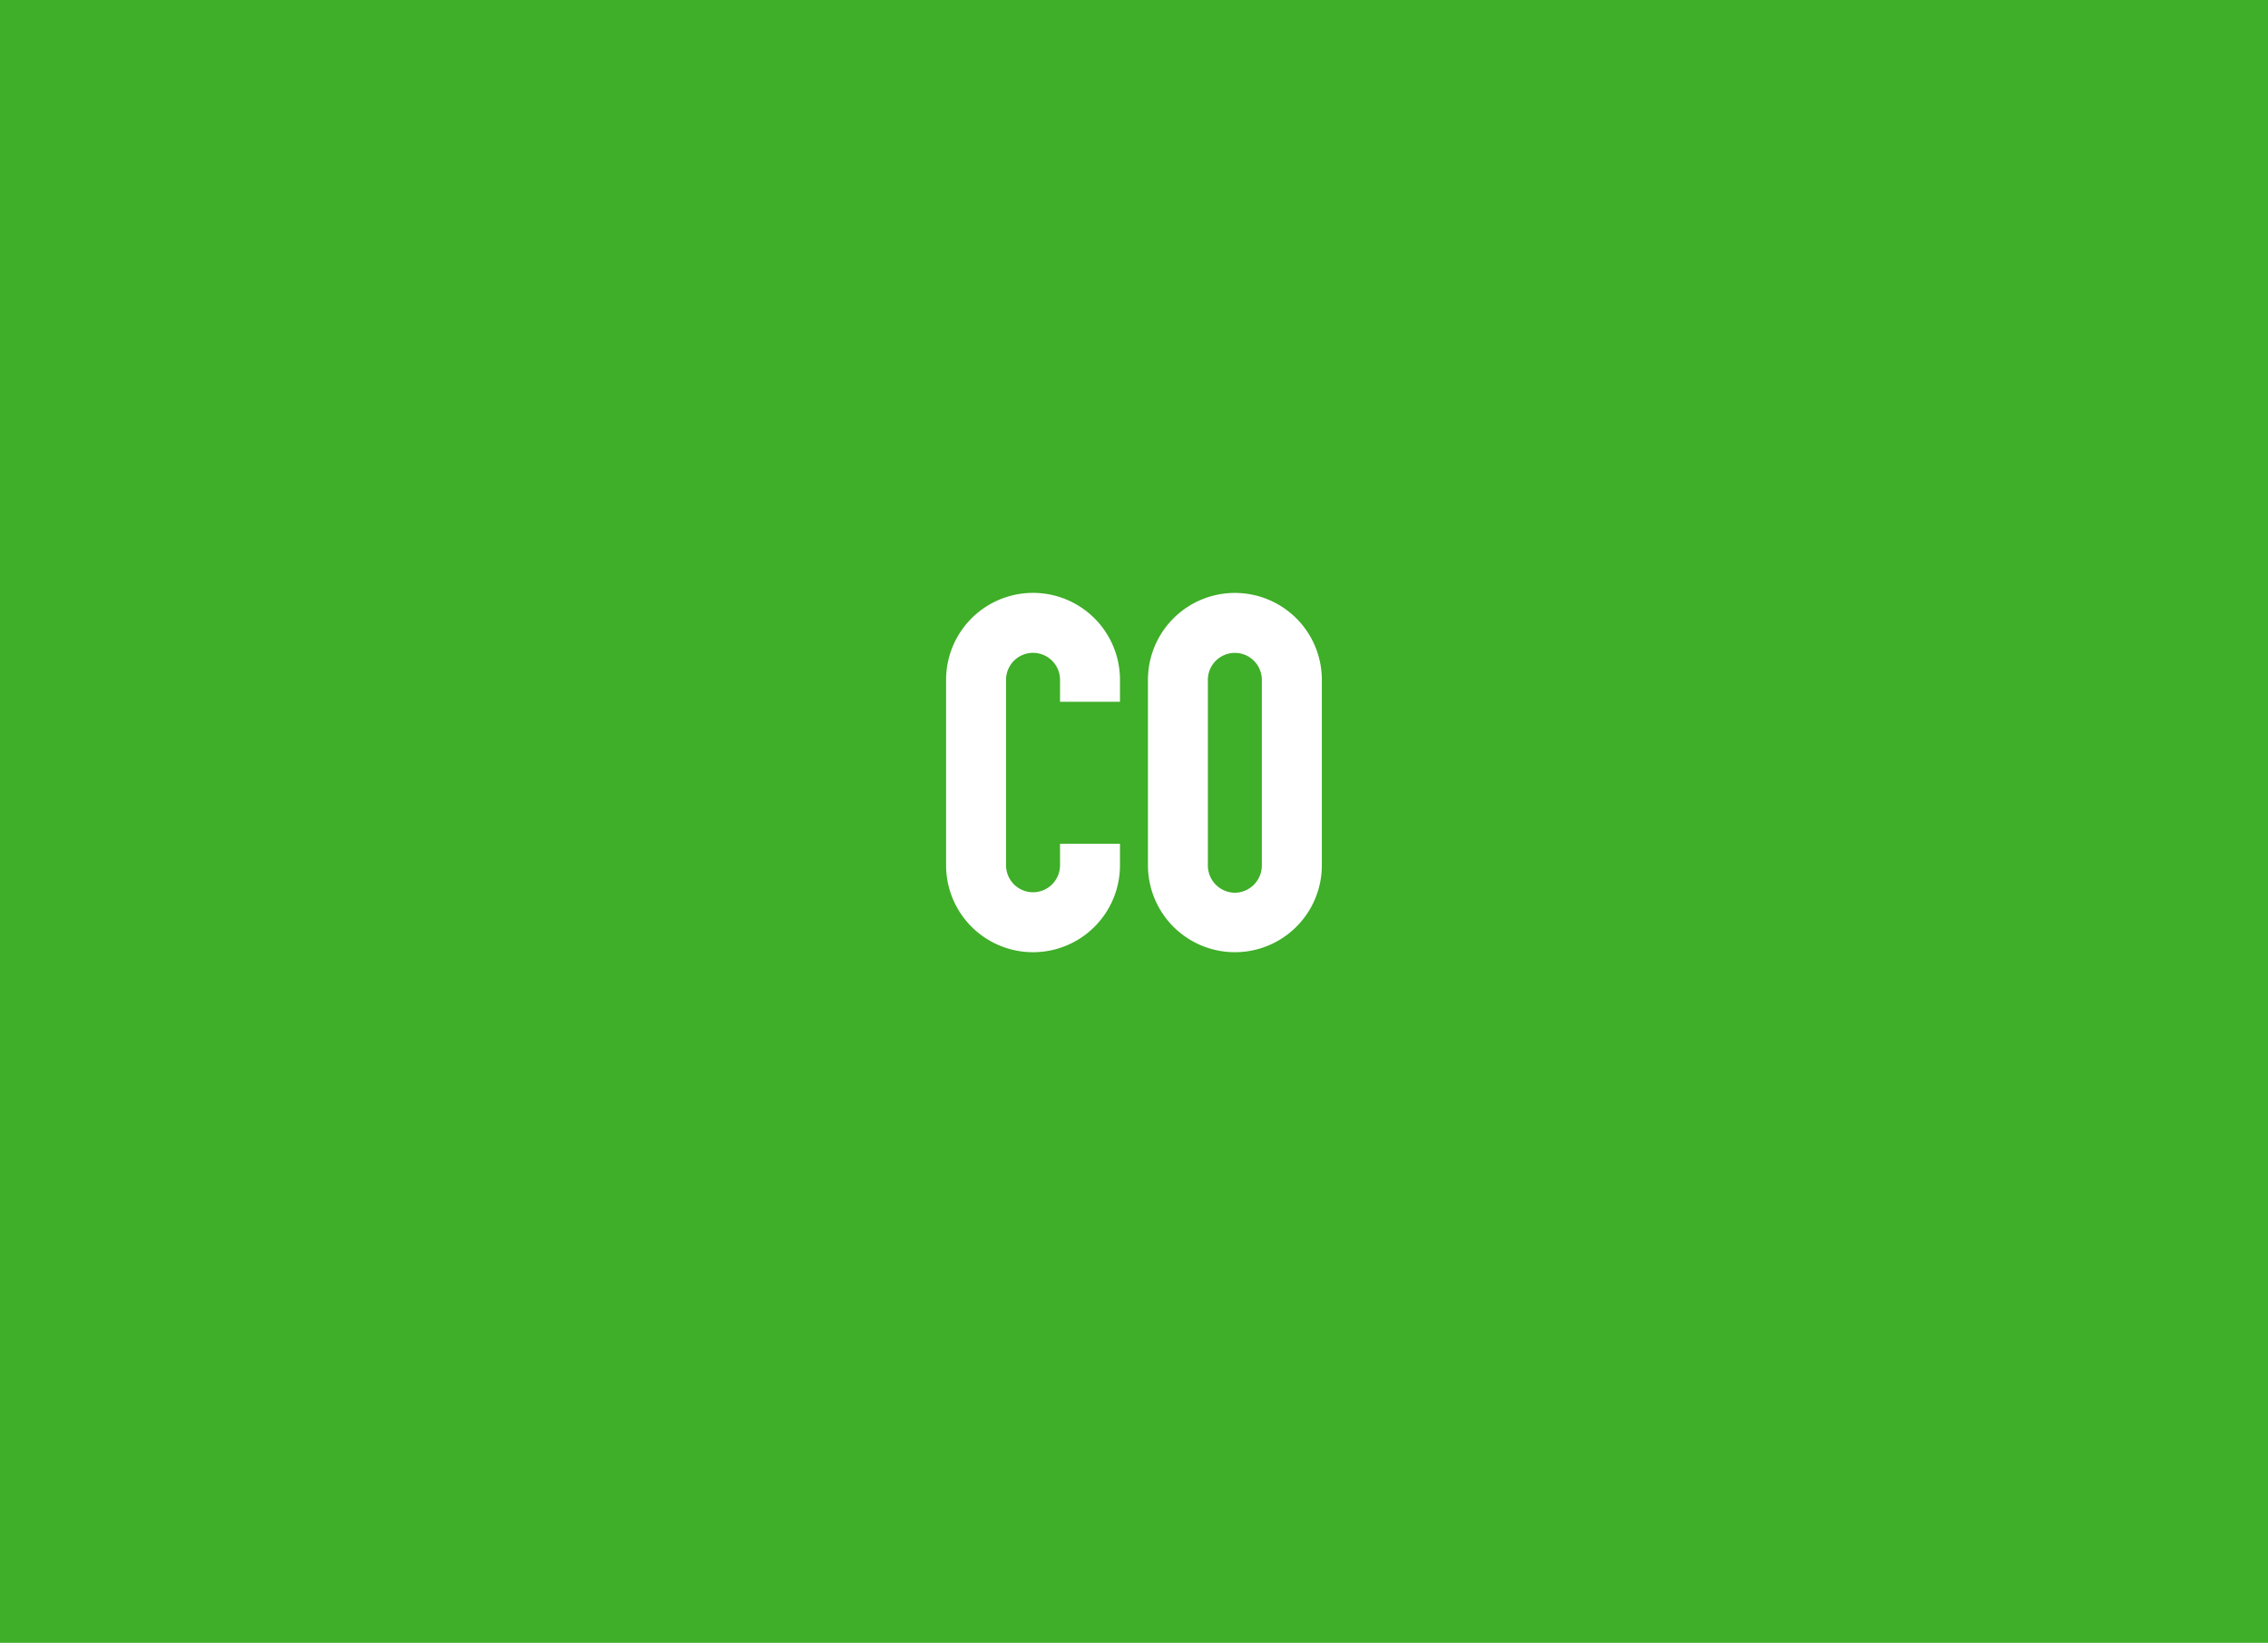 <?xml version="1.0" encoding="UTF-8"?> <svg xmlns="http://www.w3.org/2000/svg" width="174.898" height="126.682" viewBox="0 0 174.898 126.682"><g id="Group_1618" data-name="Group 1618" transform="translate(-507.101 -300.961)"><rect id="inactive_state_-_colorado" data-name="inactive state - colorado" width="174.898" height="126.682" transform="translate(507.101 300.961)" fill="#3fae28"></rect><path id="Path_1140" data-name="Path 1140" d="M1086.061,670.108v-14.3a6.7,6.7,0,0,1,13.41,0v1.695h-4.624v-1.695a2.081,2.081,0,0,0-4.162,0v14.3a2.081,2.081,0,1,0,4.162,0v-1.657h4.624v1.657a6.7,6.7,0,1,1-13.41,0" transform="translate(-506.002 -302.424)" fill="#fff"></path><path id="Path_1141" data-name="Path 1141" d="M1115.207,670.107V655.812a6.7,6.7,0,1,1,13.41,0v14.295a6.7,6.7,0,1,1-13.41,0m6.7,2.12a2.106,2.106,0,0,0,2.082-2.12V655.812a2.081,2.081,0,1,0-4.162,0v14.295a2.106,2.106,0,0,0,2.08,2.12" transform="translate(-519.581 -302.424)" fill="#fff"></path></g></svg> 